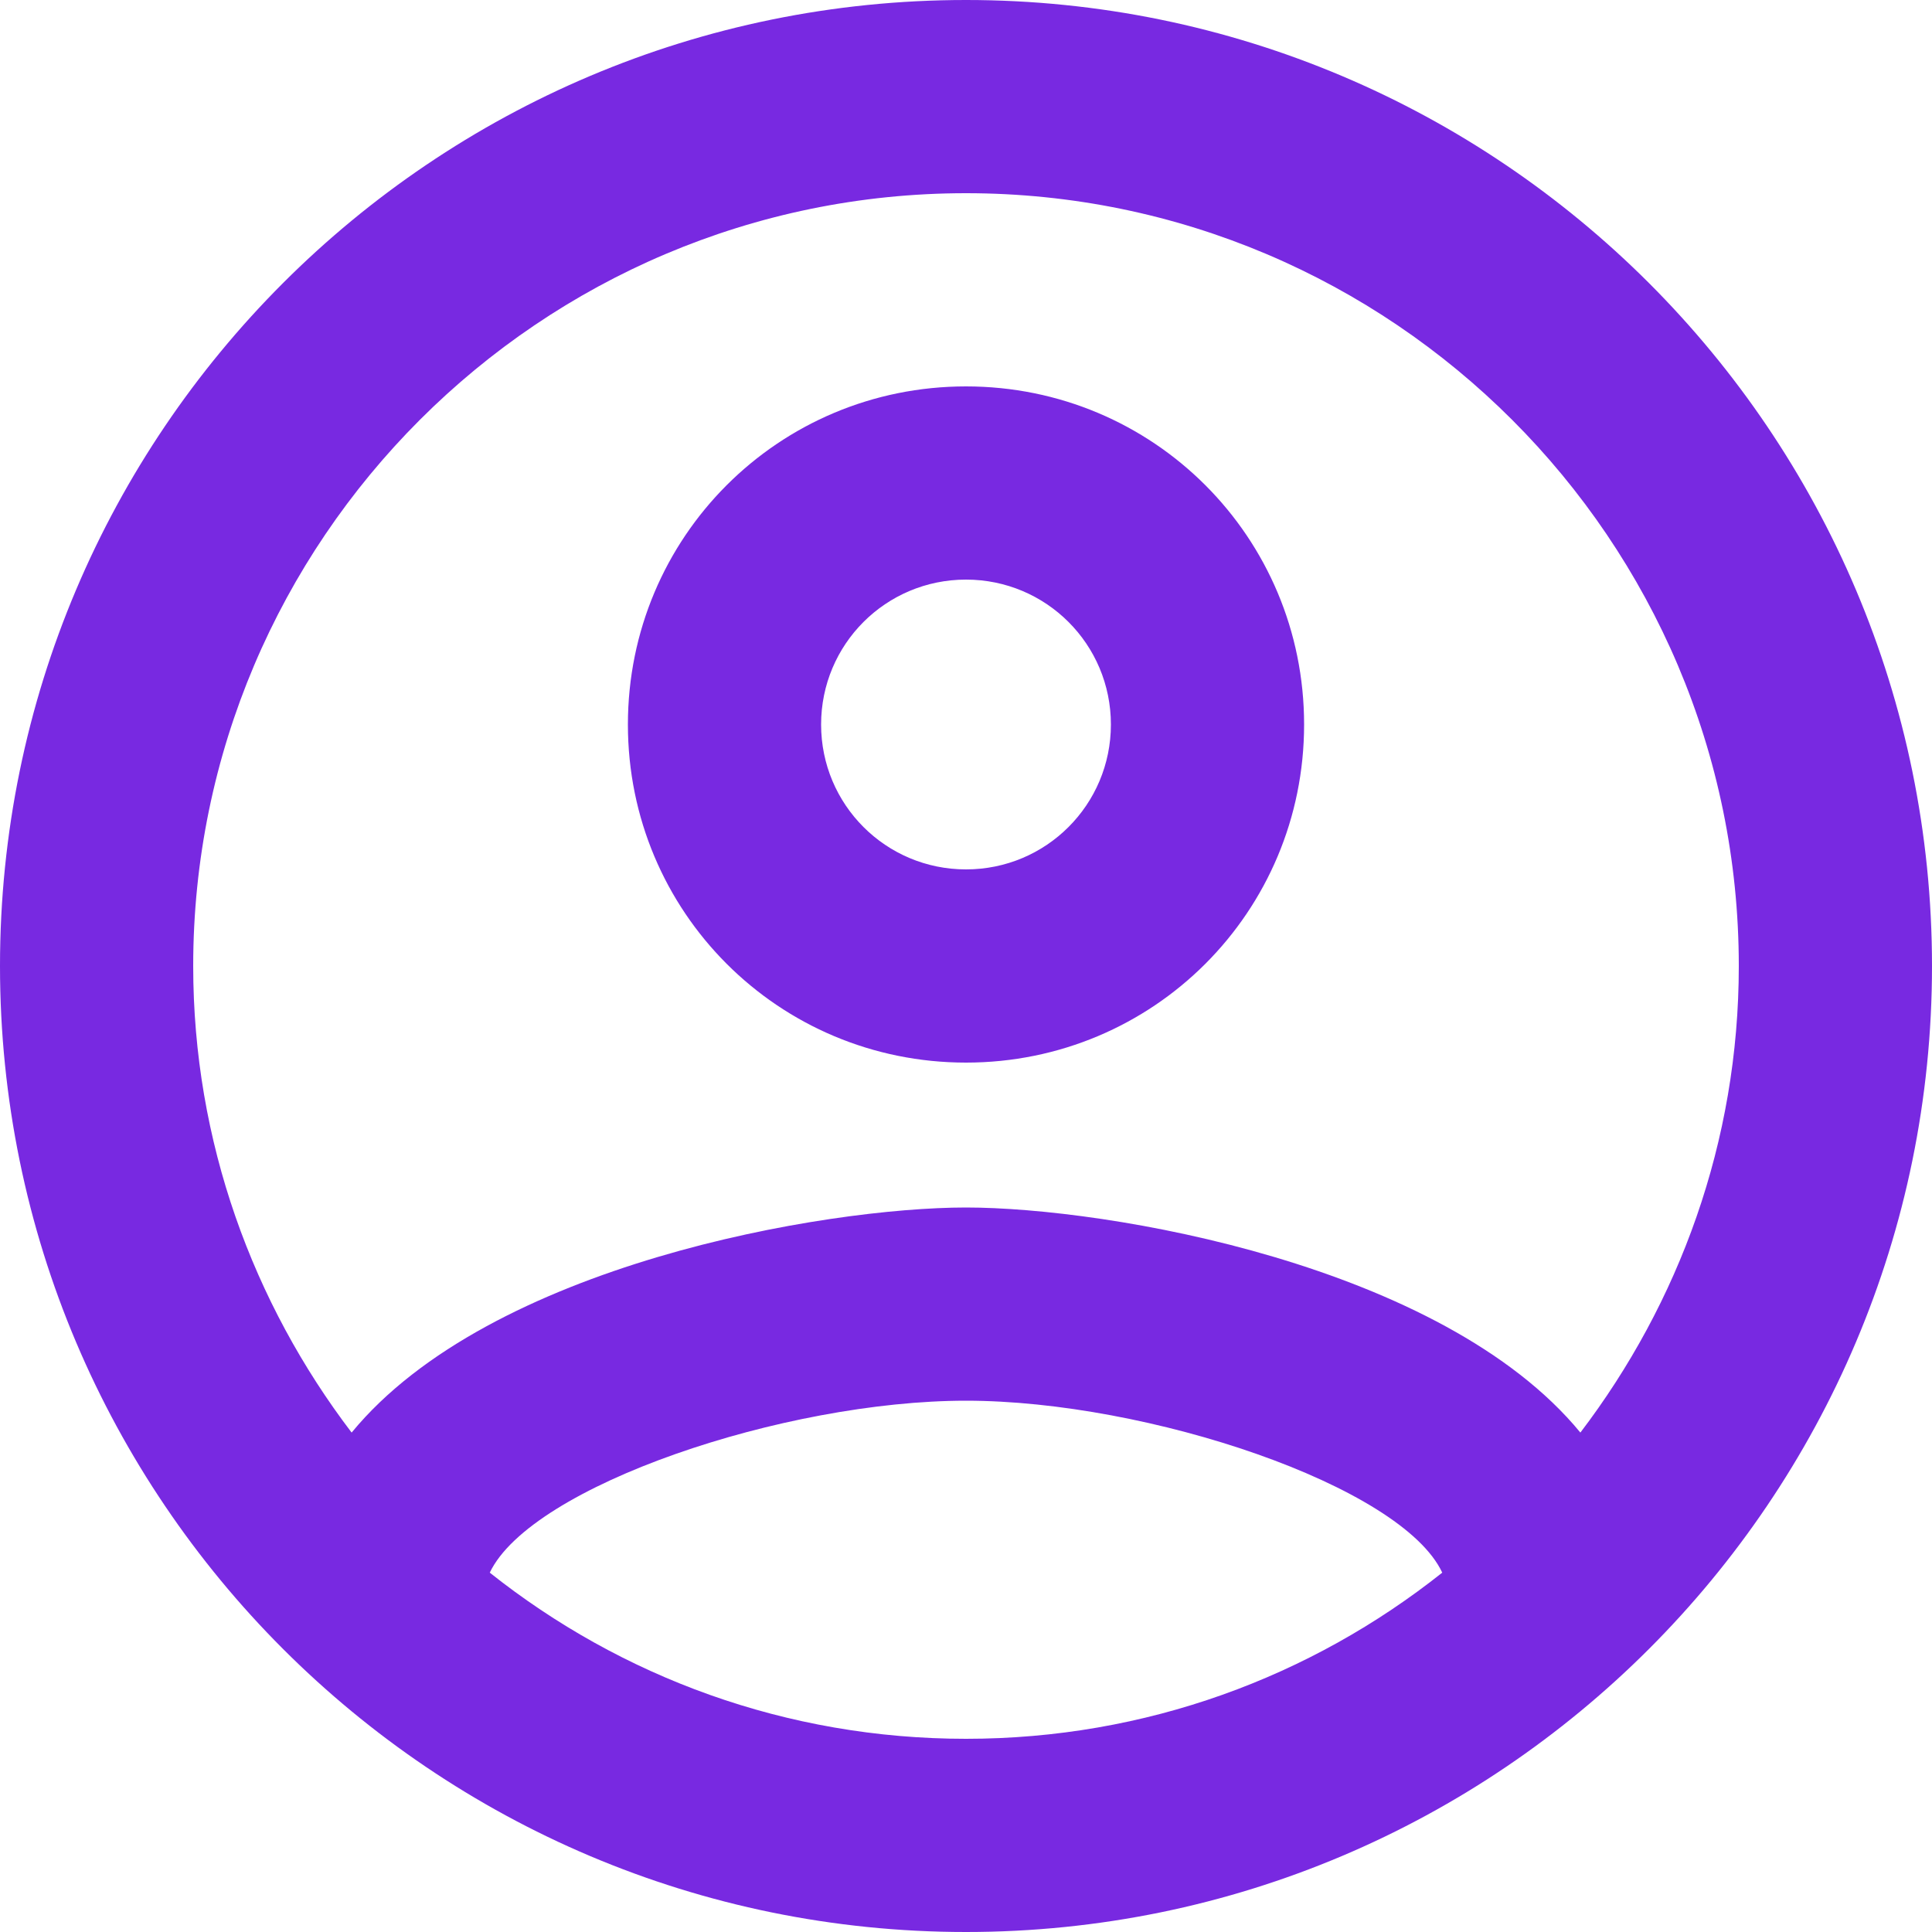 <svg width="40" height="40" viewBox="0 0 40 40" fill="none" xmlns="http://www.w3.org/2000/svg">
<path d="M20 0C8.96 0 0 8.96 0 20C0 31.04 8.96 40 20 40C31.04 40 40 31.04 40 20C40 8.96 31.04 0 20 0ZM10.14 32.56C11 30.76 16.24 29 20 29C23.76 29 29.02 30.76 29.86 32.56C27.14 34.72 23.72 36 20 36C16.28 36 12.86 34.72 10.14 32.56ZM32.72 29.66C29.86 26.18 22.92 25 20 25C17.08 25 10.14 26.18 7.28 29.66C5.24 26.98 4 23.64 4 20C4 11.18 11.18 4 20 4C28.82 4 36 11.18 36 20C36 23.64 34.76 26.98 32.72 29.66ZM20 8C16.12 8 13 11.12 13 15C13 18.88 16.12 22 20 22C23.88 22 27 18.88 27 15C27 11.12 23.88 8 20 8ZM20 18C18.34 18 17 16.66 17 15C17 13.34 18.34 12 20 12C21.66 12 23 13.34 23 15C23 16.66 21.66 18 20 18Z" fill="#7829E1"/>
</svg>
